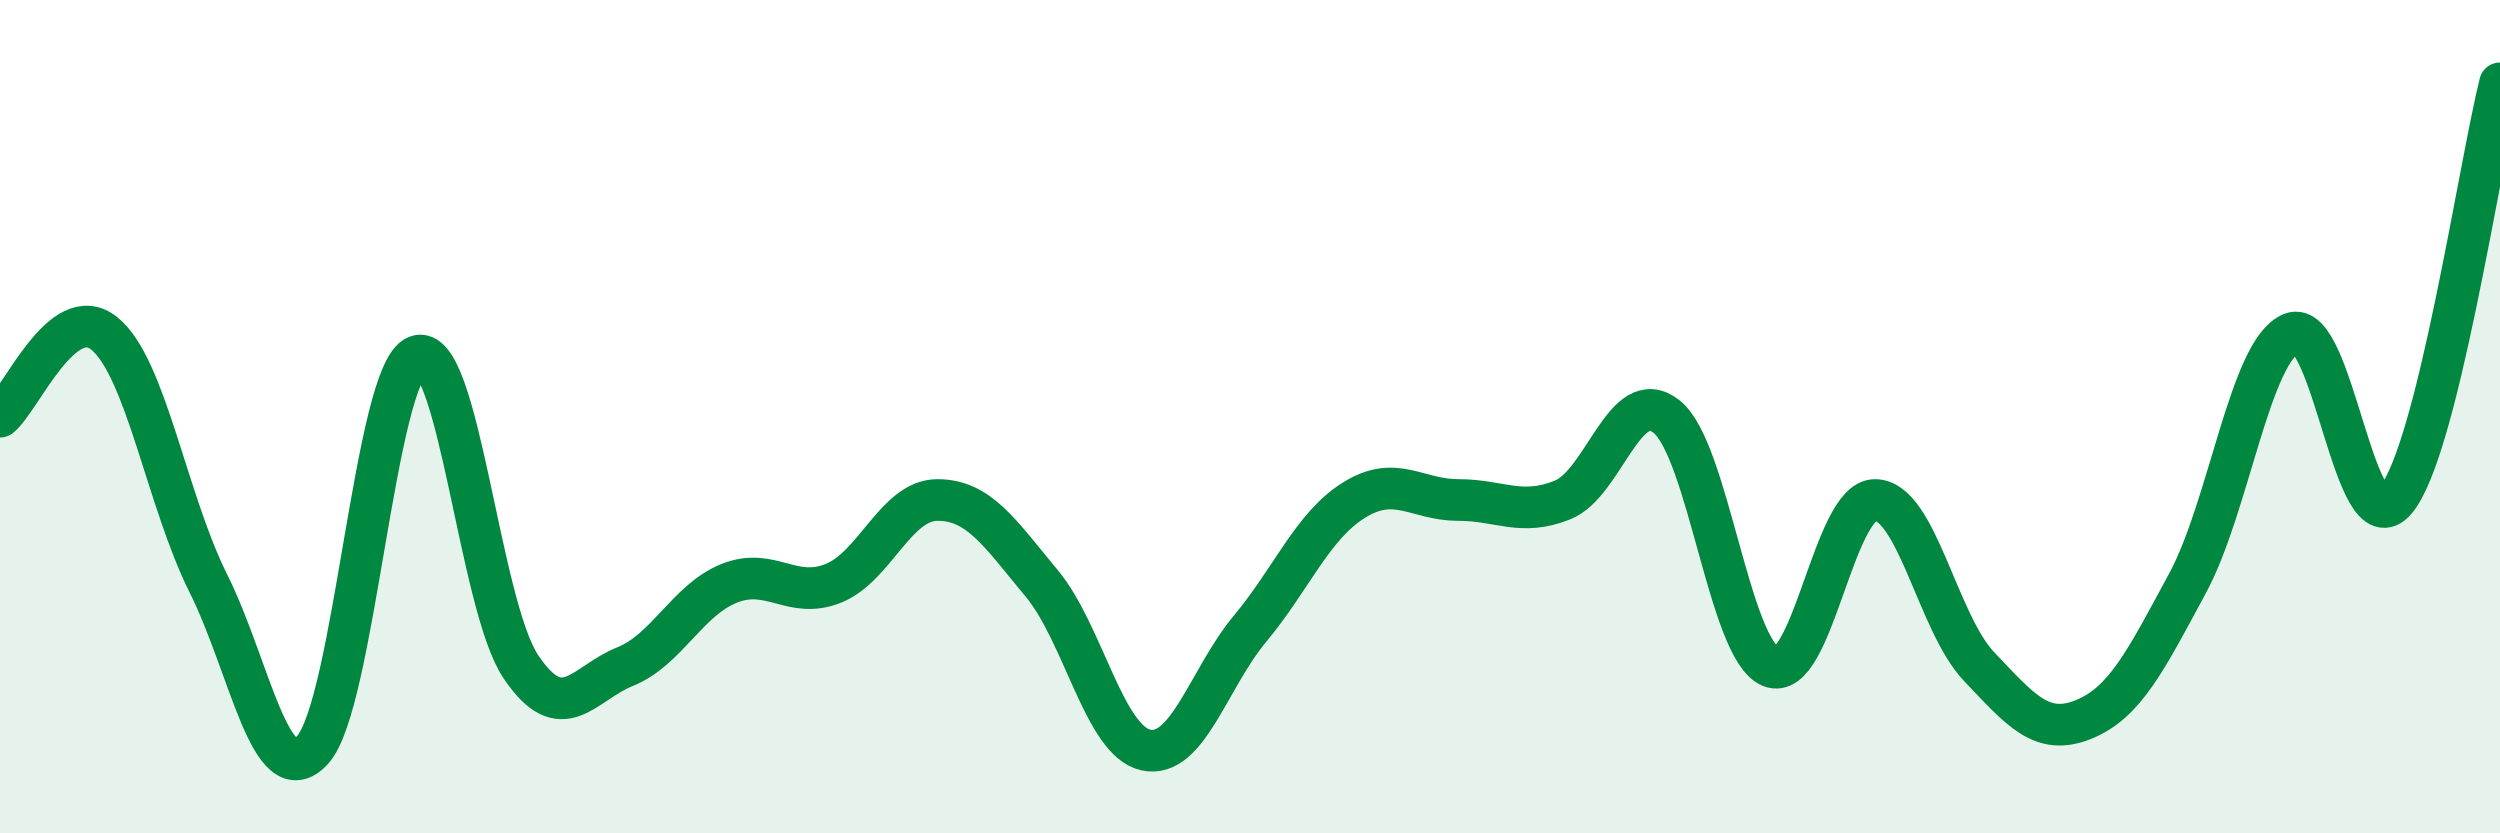 
    <svg width="60" height="20" viewBox="0 0 60 20" xmlns="http://www.w3.org/2000/svg">
      <path
        d="M 0,10 C 0.5,9.6 1.5,7.2 2.5,8 C 3.5,8.8 4,12 5,14 C 6,16 6.5,19.09 7.5,18 C 8.5,16.91 9,8.95 10,8.55 C 11,8.15 11.5,14.51 12.5,16 C 13.5,17.49 14,16.4 15,16 C 16,15.6 16.5,14.4 17.5,14 C 18.5,13.6 19,14.4 20,14 C 21,13.6 21.5,12 22.5,12 C 23.5,12 24,12.8 25,14 C 26,15.2 26.5,17.78 27.5,18 C 28.5,18.22 29,16.29 30,15.09 C 31,13.89 31.5,12.62 32.5,12 C 33.5,11.38 34,12 35,12 C 36,12 36.5,12.4 37.5,12 C 38.5,11.6 39,9.2 40,10 C 41,10.8 41.5,15.6 42.5,16 C 43.5,16.4 44,12 45,12 C 46,12 46.5,14.95 47.5,16 C 48.5,17.05 49,17.67 50,17.27 C 51,16.87 51.5,15.85 52.5,14 C 53.5,12.15 54,8.4 55,8 C 56,7.6 56.5,13.2 57.5,12 C 58.5,10.8 59.5,4 60,2L60 20L0 20Z"
        fill="#008740"
        opacity="0.1"
        stroke-linecap="round"
        stroke-linejoin="round"
      />
      <path
        d="M 0,10 C 0.5,9.6 1.5,7.2 2.5,8 C 3.5,8.8 4,12 5,14 C 6,16 6.5,19.09 7.5,18 C 8.5,16.91 9,8.95 10,8.55 C 11,8.15 11.5,14.51 12.5,16 C 13.5,17.49 14,16.4 15,16 C 16,15.6 16.5,14.4 17.5,14 C 18.5,13.6 19,14.4 20,14 C 21,13.6 21.5,12 22.5,12 C 23.5,12 24,12.8 25,14 C 26,15.2 26.5,17.78 27.5,18 C 28.5,18.22 29,16.29 30,15.09 C 31,13.89 31.5,12.62 32.5,12 C 33.5,11.38 34,12 35,12 C 36,12 36.5,12.4 37.5,12 C 38.5,11.6 39,9.2 40,10 C 41,10.8 41.5,15.6 42.5,16 C 43.5,16.4 44,12 45,12 C 46,12 46.5,14.95 47.5,16 C 48.5,17.05 49,17.67 50,17.27 C 51,16.87 51.5,15.85 52.5,14 C 53.5,12.15 54,8.4 55,8 C 56,7.6 56.5,13.2 57.5,12 C 58.5,10.8 59.5,4 60,2"
        stroke="#008740"
        stroke-width="1"
        fill="none"
        stroke-linecap="round"
        stroke-linejoin="round"
      />
    </svg>
  